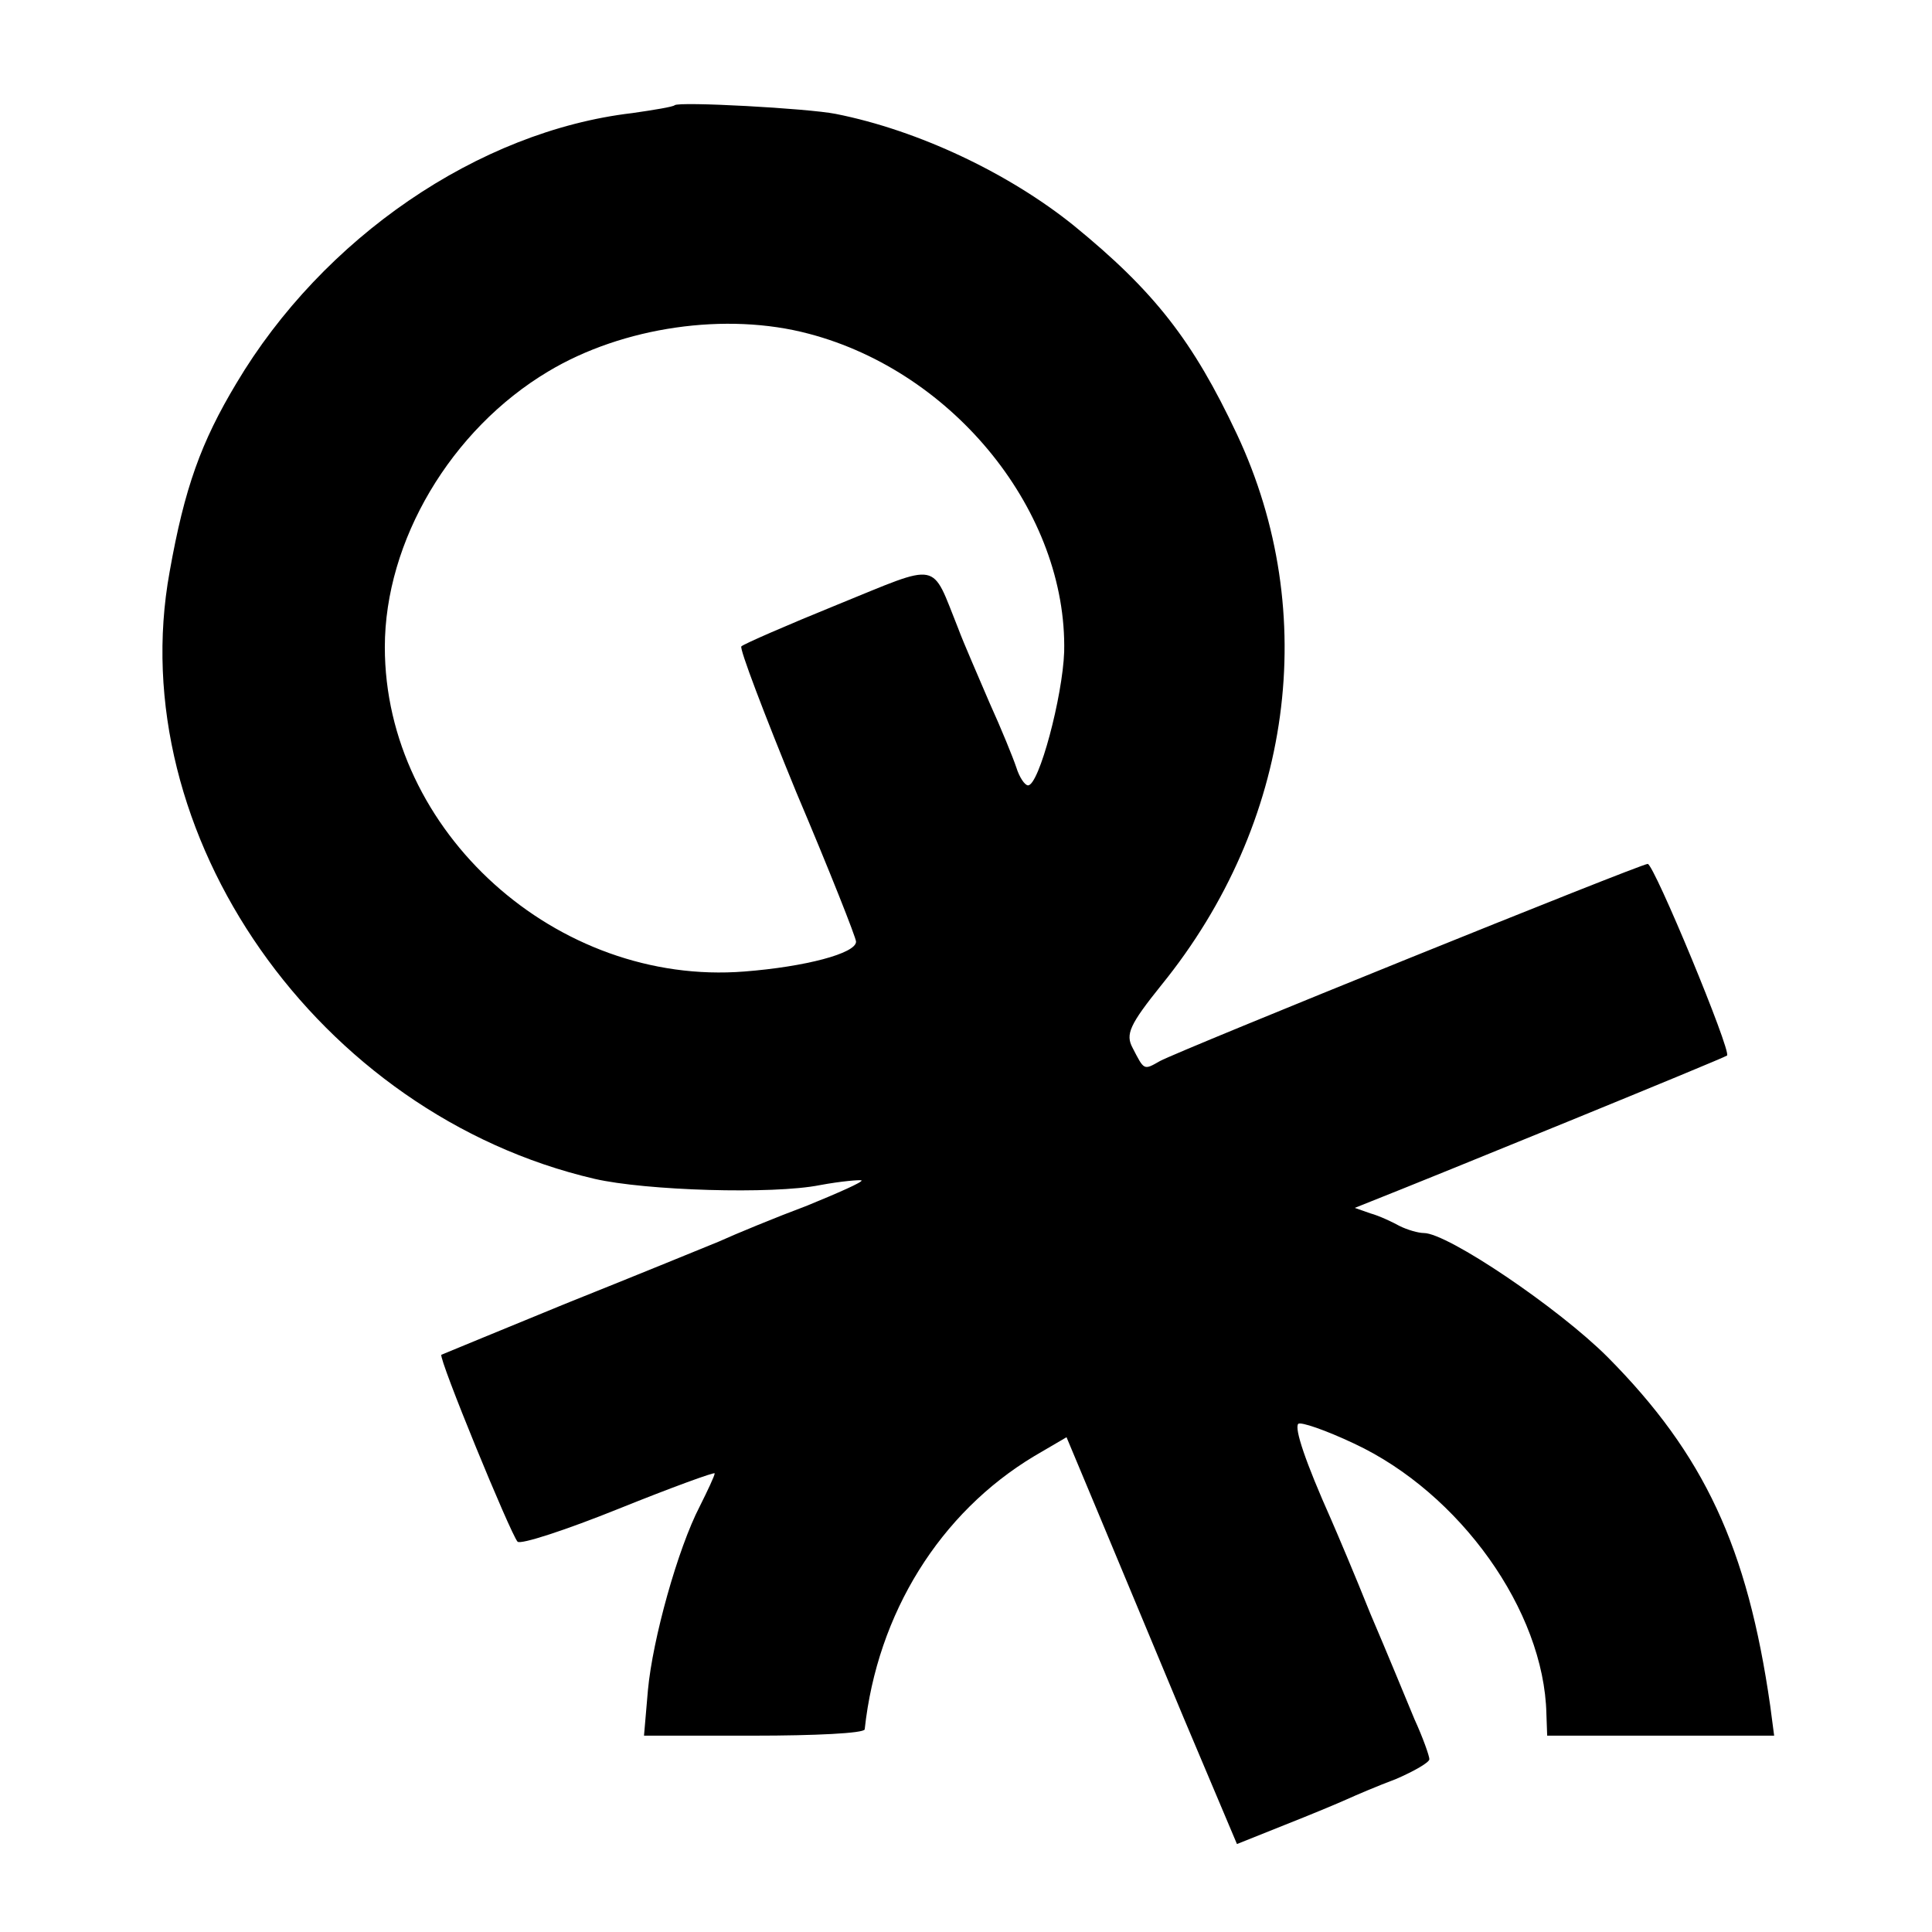 <?xml version="1.0" standalone="no"?>
<!DOCTYPE svg PUBLIC "-//W3C//DTD SVG 20010904//EN"
 "http://www.w3.org/TR/2001/REC-SVG-20010904/DTD/svg10.dtd">
<svg version="1.0" xmlns="http://www.w3.org/2000/svg"
 width="246pt" height="246pt" viewBox="0 0 246 246"
 preserveAspectRatio="xMidYMid meet">
<g transform="translate(0,246) scale(0.1,-0.1)"
fill="#000000" stroke="none">
<path d="M859 2326 c-2 -2 -26 -6 -54 -10 -196 -23 -394 -159 -504 -344 -45
-75 -66 -133 -85 -240 -61 -334 189 -691 541 -773 65 -15 227 -20 287 -8 27 5
51 7 53 6 2 -2 -30 -16 -69 -32 -40 -15 -91 -36 -113 -46 -22 -9 -110 -45
-195 -79 -85 -35 -156 -64 -158 -65 -4 -4 88 -228 97 -238 4 -4 62 15 129 42
67 27 122 47 122 45 0 -3 -9 -22 -19 -42 -28 -54 -60 -169 -66 -234 l-5 -58
140 0 c77 0 140 3 141 8 16 148 96 276 216 348 l41 24 41 -98 c22 -53 71 -170
108 -259 l68 -161 60 24 c33 13 69 28 80 33 11 5 39 17 63 26 23 10 42 21 42
25 0 4 -8 27 -19 51 -10 24 -35 85 -56 134 -20 50 -43 104 -50 120 -33 74 -47
116 -42 122 3 3 35 -8 71 -25 135 -63 242 -213 245 -344 l1 -28 144 0 145 0
-5 38 c-29 202 -84 320 -207 444 -63 63 -204 158 -234 158 -7 0 -21 4 -31 9
-9 5 -26 13 -37 16 l-20 7 20 8 c76 30 451 183 454 186 6 5 -93 244 -101 244
-9 0 -595 -237 -621 -251 -21 -12 -20 -12 -35 17 -9 17 -4 29 37 80 167 206
203 473 96 701 -56 119 -105 182 -208 266 -82 66 -197 121 -303 142 -35 7
-200 16 -205 11z m171 -291 c186 -49 329 -228 325 -405 -2 -57 -32 -170 -46
-170 -4 0 -11 10 -15 23 -4 12 -19 49 -34 82 -14 33 -33 76 -40 95 -35 87 -21
84 -154 30 -64 -26 -119 -50 -122 -53 -3 -2 29 -86 70 -186 42 -99 76 -185 76
-190 0 -15 -65 -32 -142 -38 -239 -19 -458 178 -458 413 0 135 84 277 208 351
95 57 227 76 332 48z"/>
</g>
</svg>
